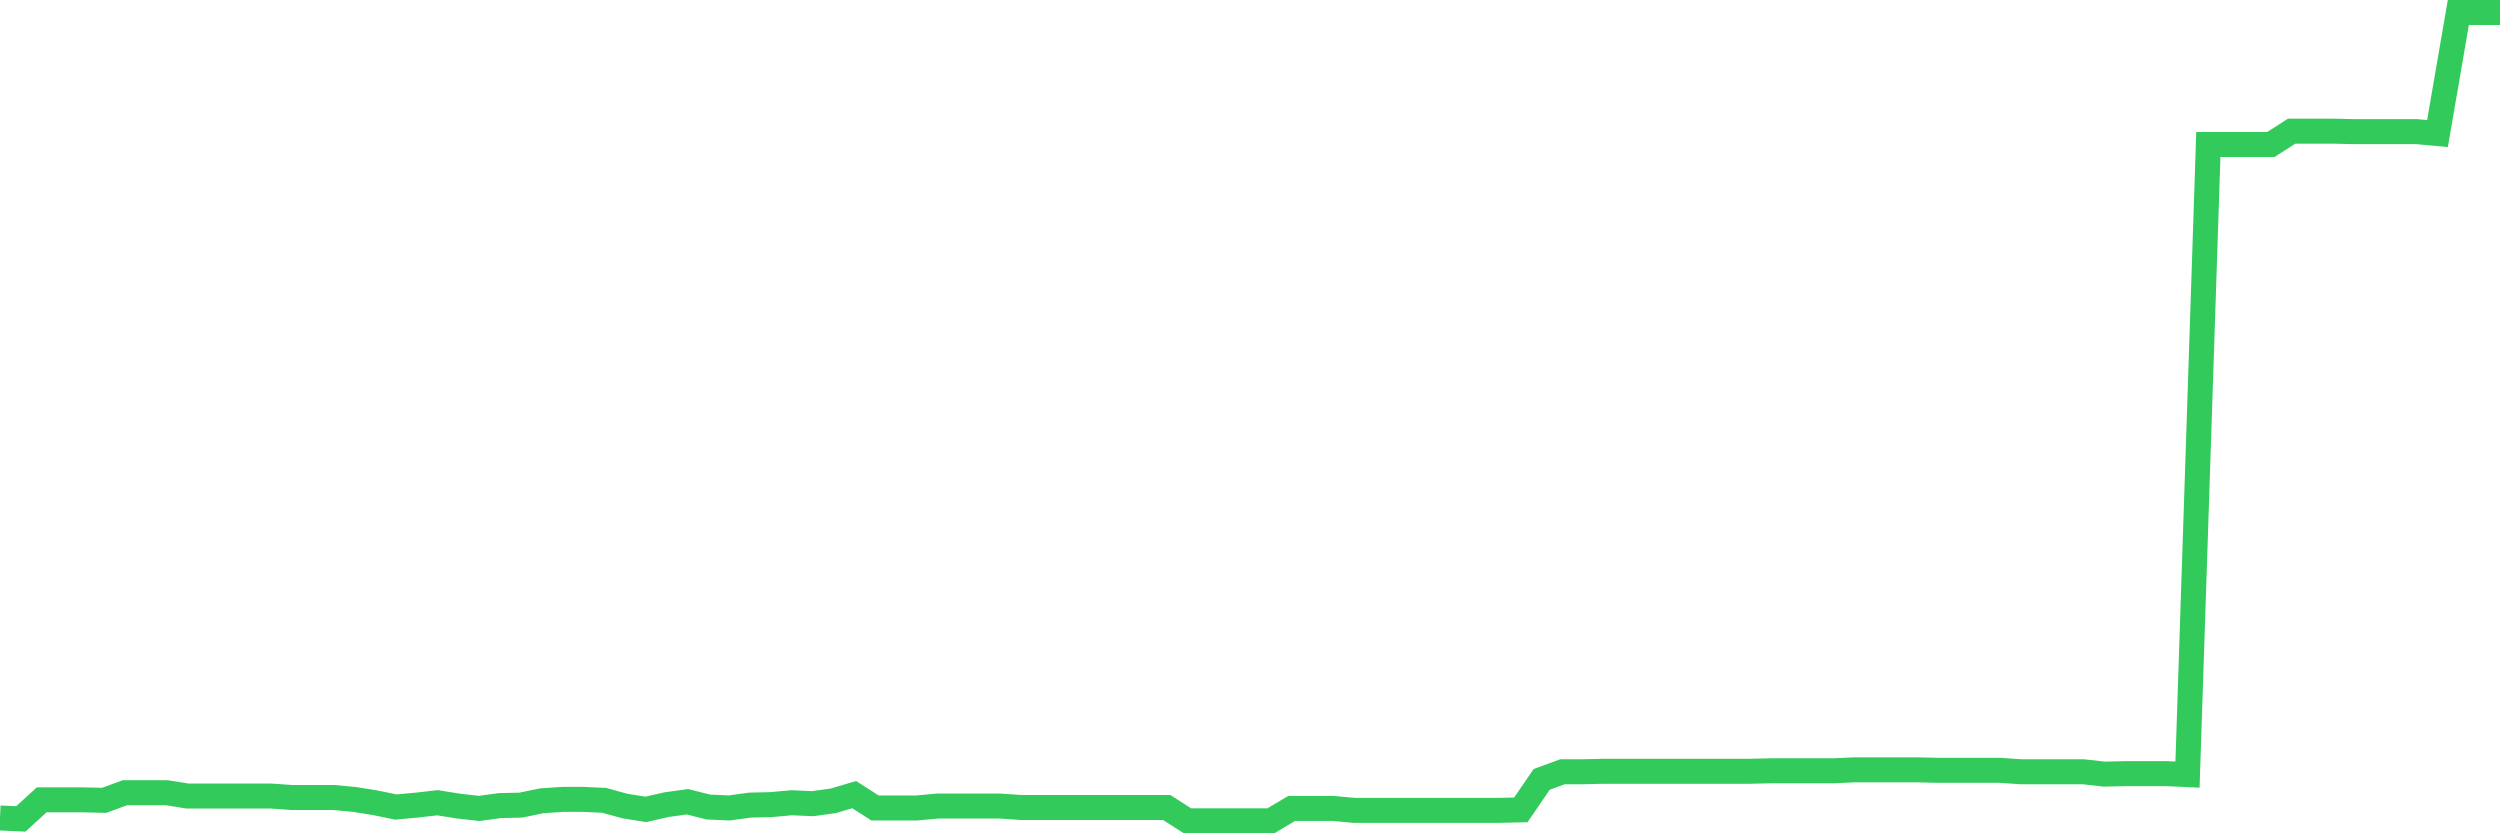 <svg
  xmlns="http://www.w3.org/2000/svg"
  xmlns:xlink="http://www.w3.org/1999/xlink"
  width="120"
  height="40"
  viewBox="0 0 120 40"
  preserveAspectRatio="none"
>
  <polyline
    points="0,39.263 1,39.308 2,38.393 3,38.393 4,38.393 5,38.416 6,38.05 7,38.05 8,38.05 9,38.21 10,38.21 11,38.21 12,38.21 13,38.21 14,38.279 15,38.279 16,38.279 17,38.371 18,38.531 19,38.737 20,38.645 21,38.531 22,38.691 23,38.805 24,38.668 25,38.645 26,38.439 27,38.371 28,38.371 29,38.416 30,38.691 31,38.851 32,38.622 33,38.485 34,38.737 35,38.782 36,38.645 37,38.622 38,38.531 39,38.576 40,38.439 41,38.142 42,38.782 43,38.782 44,38.782 45,38.691 46,38.691 47,38.691 48,38.691 49,38.759 50,38.759 51,38.759 52,38.759 53,38.759 54,38.759 55,38.759 56,38.759 57,39.4 58,39.4 59,39.4 60,39.4 61,39.4 62,38.805 63,38.805 64,38.805 65,38.897 66,38.897 67,38.897 68,38.897 69,38.897 70,38.897 71,38.897 72,38.897 73,38.874 74,37.41 75,37.044 76,37.044 77,37.021 78,37.021 79,37.021 80,37.021 81,37.021 82,37.021 83,37.021 84,37.021 85,36.998 86,36.998 87,36.998 88,36.998 89,36.952 90,36.952 91,36.952 92,36.952 93,36.975 94,36.975 95,36.975 96,36.975 97,37.044 98,37.044 99,37.044 100,37.044 101,37.158 102,37.135 103,37.135 104,37.135 105,37.181 106,6.937 107,6.937 108,6.937 109,6.937 110,6.296 111,6.296 112,6.296 113,6.319 114,6.319 115,6.319 116,6.319 117,6.411 118,0.6 119,0.6 120,0.6"
    fill="none"
    stroke="#32ca5b"
    stroke-width="1.2"
  >
  </polyline>
</svg>